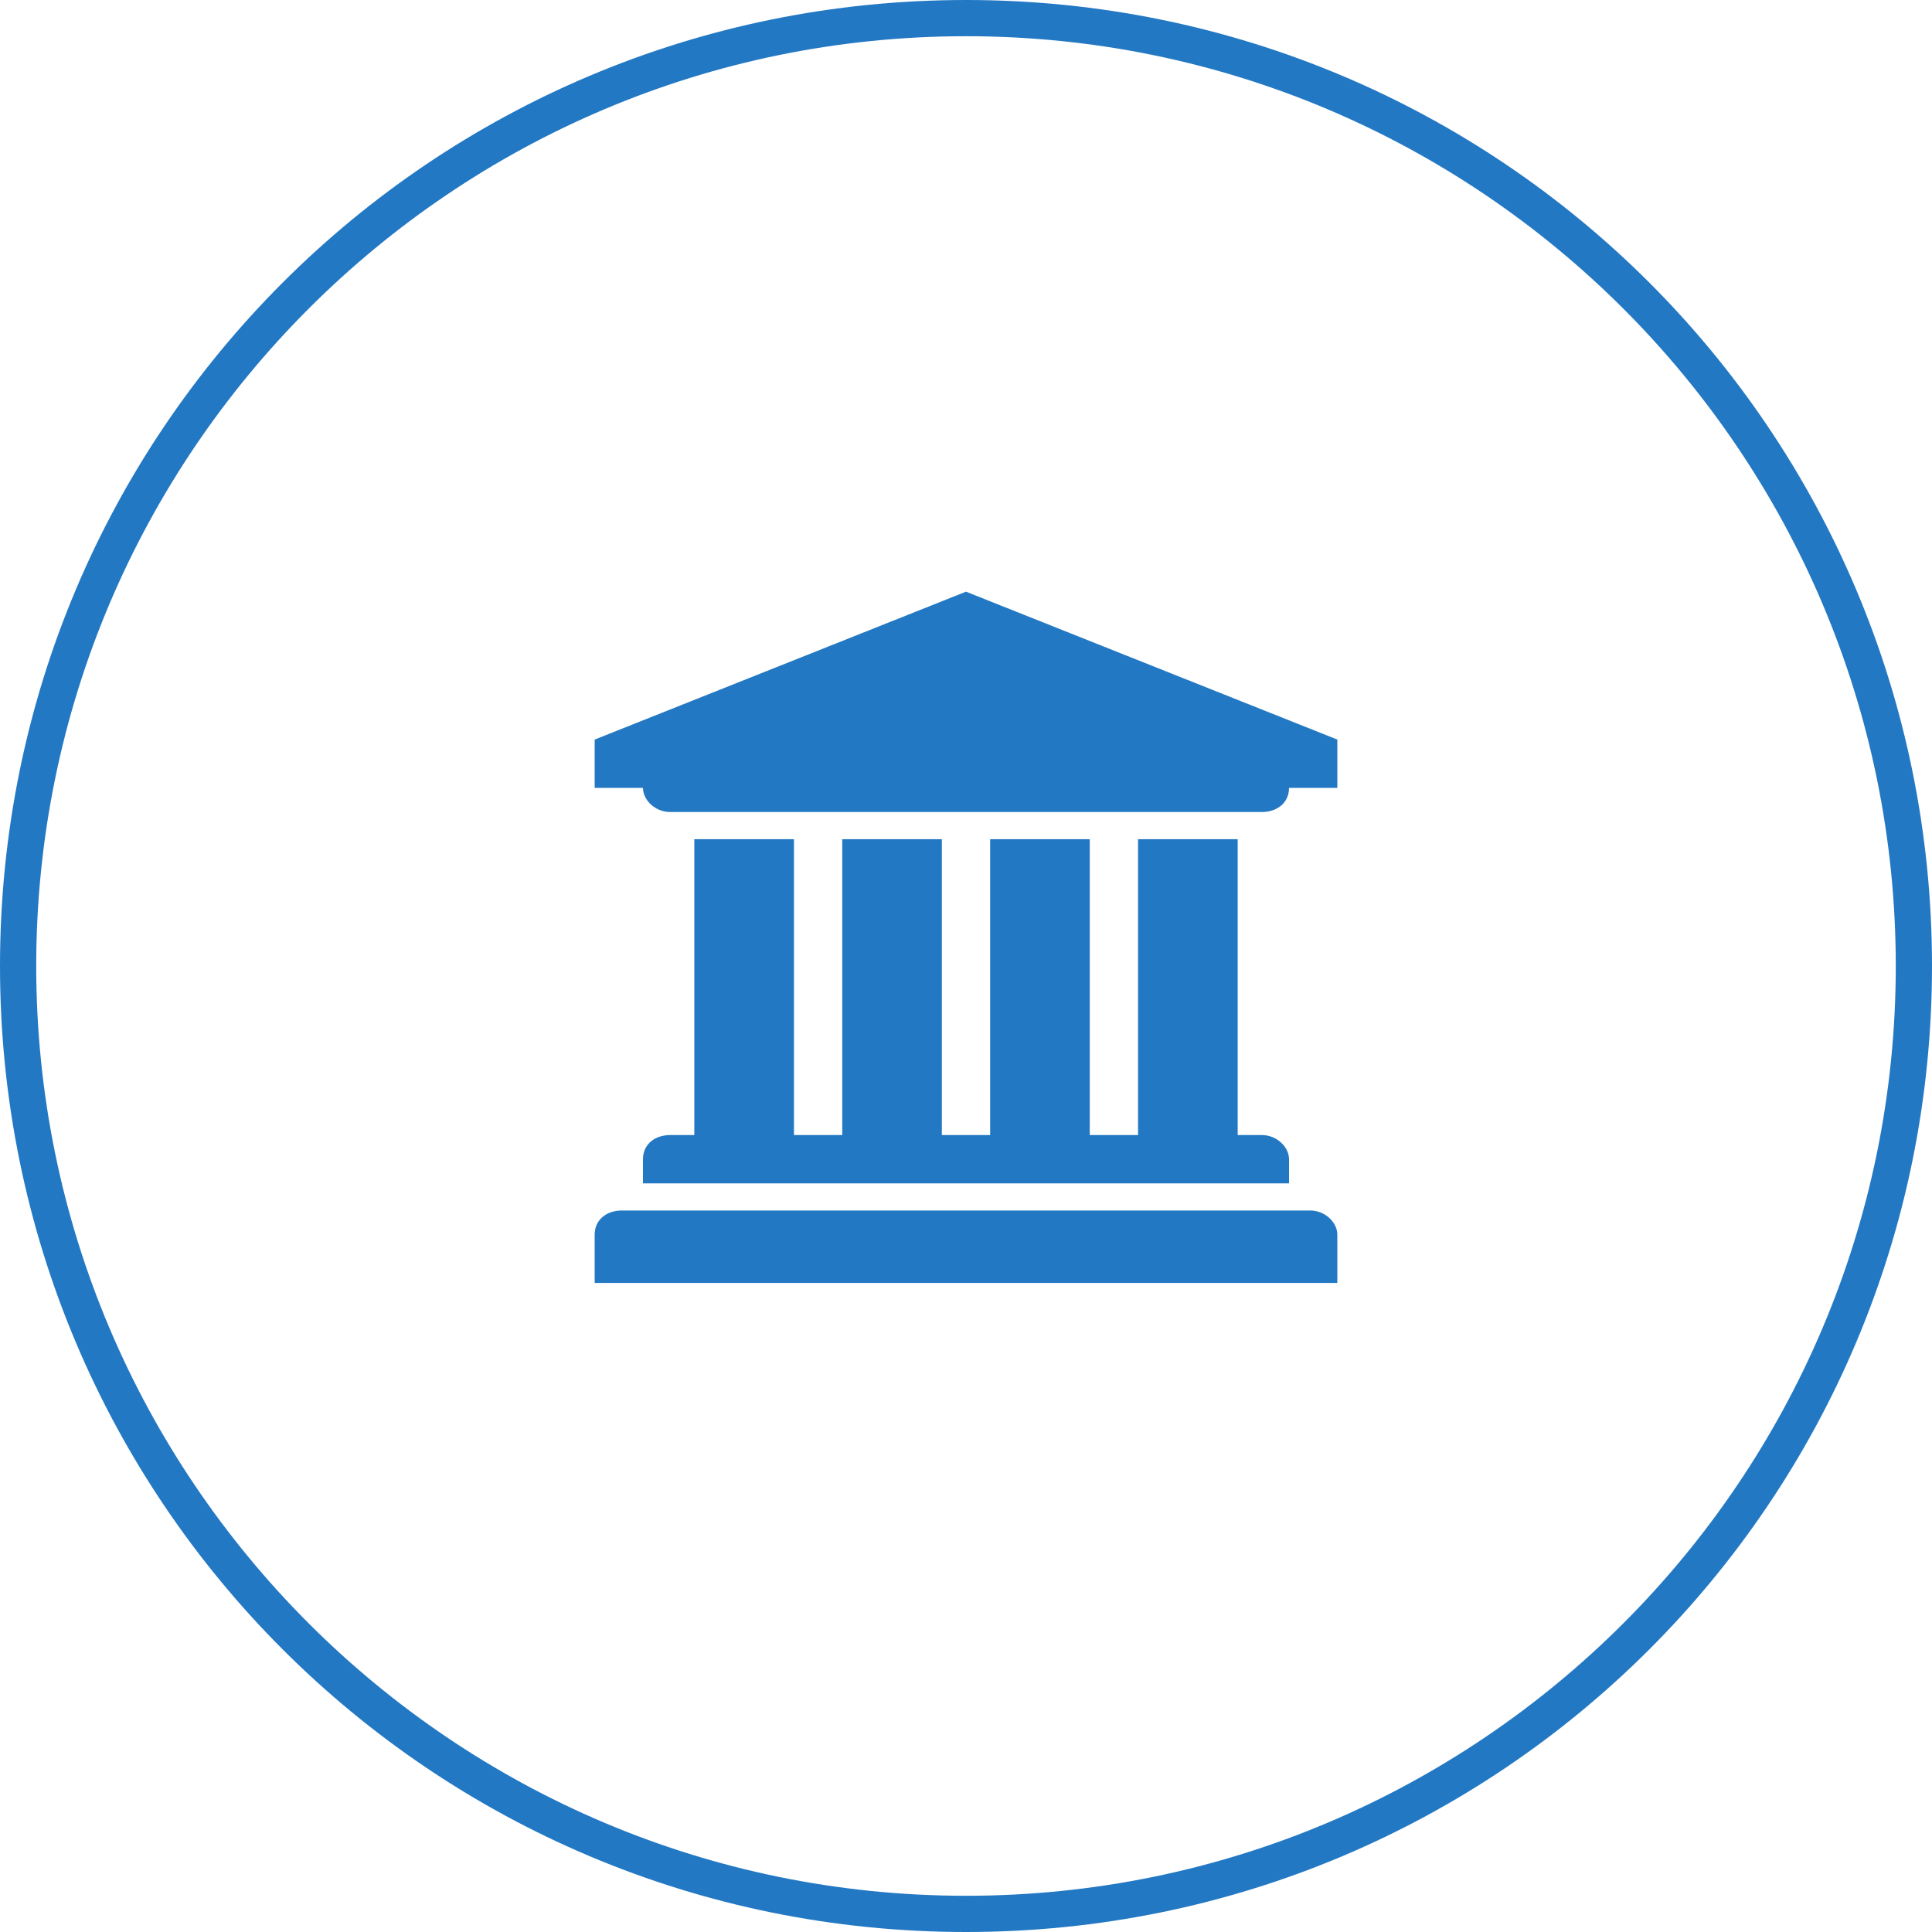 <svg width="40" height="40" viewBox="0 0 40 40" fill="none" xmlns="http://www.w3.org/2000/svg">
<path fill-rule="evenodd" clip-rule="evenodd" d="M20 0C31.062 0 40 8.938 40 20C40 31.062 31.062 40 20 40C8.938 40 0 31.062 0 20C0 8.938 8.938 0 20 0ZM20 0.75C9.375 0.75 0.75 9.375 0.75 20C0.75 30.625 9.375 39.25 20 39.25C30.625 39.25 39.25 30.625 39.25 20C39.25 9.375 30.625 0.75 20 0.75ZM27.125 25.062C27.438 25.062 27.688 25.312 27.688 25.562V26.562H12.312V25.562C12.312 25.25 12.562 25.062 12.875 25.062H27.125ZM16.438 17.375V23.5H17.438V17.375H19.5V23.5H20.5V17.375H22.562V23.5H23.562V17.375H25.625V23.5H26.125C26.438 23.5 26.688 23.75 26.688 24V24.5H13.312V24C13.312 23.688 13.562 23.5 13.875 23.5H14.375V17.375H16.438ZM20 12.25L27.688 15.312V16.312H26.688C26.688 16.625 26.438 16.812 26.125 16.812H13.875C13.562 16.812 13.312 16.562 13.312 16.312H12.312V15.312L20 12.25Z" fill="#2378C3"/>
</svg>
